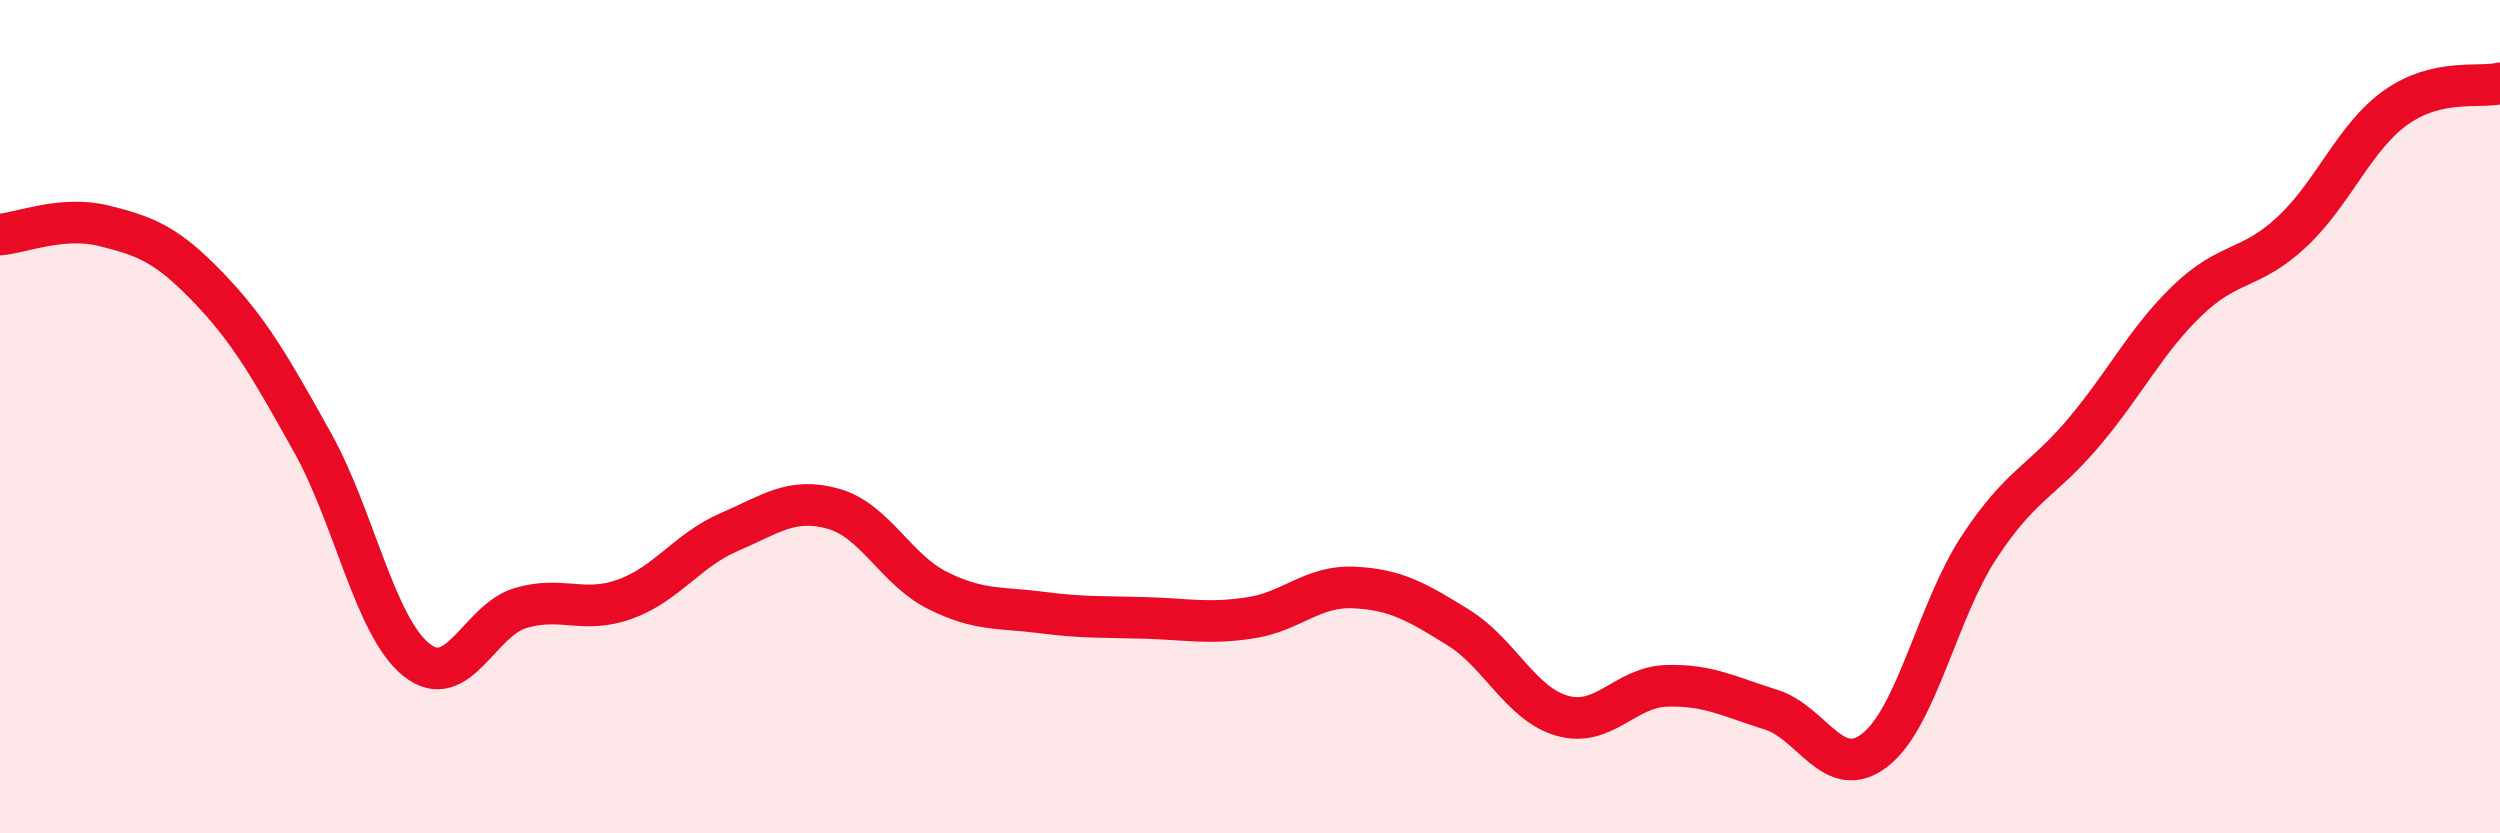 
    <svg width="60" height="20" viewBox="0 0 60 20" xmlns="http://www.w3.org/2000/svg">
      <path
        d="M 0,5.63 C 0.5,5.59 1.5,5.17 2.5,5.42 C 3.5,5.67 4,5.86 5,6.9 C 6,7.94 6.5,8.83 7.5,10.62 C 8.5,12.41 9,15.05 10,15.84 C 11,16.63 11.5,14.88 12.5,14.59 C 13.5,14.3 14,14.74 15,14.38 C 16,14.02 16.5,13.2 17.5,12.77 C 18.5,12.34 19,11.93 20,12.21 C 21,12.49 21.5,13.67 22.5,14.17 C 23.5,14.67 24,14.57 25,14.7 C 26,14.83 26.5,14.8 27.5,14.83 C 28.5,14.86 29,14.98 30,14.83 C 31,14.68 31.5,14.05 32.5,14.1 C 33.5,14.15 34,14.44 35,15.06 C 36,15.68 36.5,16.9 37.5,17.18 C 38.5,17.46 39,16.49 40,16.46 C 41,16.43 41.5,16.72 42.5,17.03 C 43.5,17.34 44,18.78 45,18 C 46,17.22 46.5,14.65 47.5,13.13 C 48.5,11.61 49,11.57 50,10.39 C 51,9.21 51.5,8.17 52.5,7.21 C 53.5,6.25 54,6.5 55,5.57 C 56,4.64 56.5,3.29 57.5,2.58 C 58.5,1.87 59.5,2.12 60,2L60 20L0 20Z"
        fill="#EB0A25"
        opacity="0.1"
        stroke-linecap="round"
        stroke-linejoin="round"
      />
      <path
        d="M 0,5.63 C 0.5,5.59 1.5,5.17 2.5,5.42 C 3.5,5.67 4,5.86 5,6.9 C 6,7.94 6.5,8.83 7.5,10.62 C 8.5,12.41 9,15.05 10,15.84 C 11,16.63 11.5,14.88 12.5,14.59 C 13.5,14.3 14,14.74 15,14.38 C 16,14.02 16.5,13.2 17.5,12.77 C 18.5,12.34 19,11.93 20,12.21 C 21,12.49 21.5,13.67 22.5,14.17 C 23.5,14.67 24,14.57 25,14.7 C 26,14.83 26.5,14.8 27.5,14.83 C 28.5,14.86 29,14.98 30,14.83 C 31,14.68 31.5,14.05 32.5,14.1 C 33.5,14.15 34,14.44 35,15.06 C 36,15.68 36.5,16.9 37.5,17.18 C 38.5,17.46 39,16.49 40,16.46 C 41,16.43 41.5,16.72 42.5,17.03 C 43.5,17.34 44,18.78 45,18 C 46,17.22 46.5,14.65 47.5,13.13 C 48.5,11.61 49,11.57 50,10.39 C 51,9.21 51.5,8.17 52.5,7.21 C 53.5,6.25 54,6.5 55,5.57 C 56,4.64 56.5,3.29 57.5,2.58 C 58.5,1.87 59.5,2.12 60,2"
        stroke="#EB0A25"
        stroke-width="1"
        fill="none"
        stroke-linecap="round"
        stroke-linejoin="round"
      />
    </svg>
  